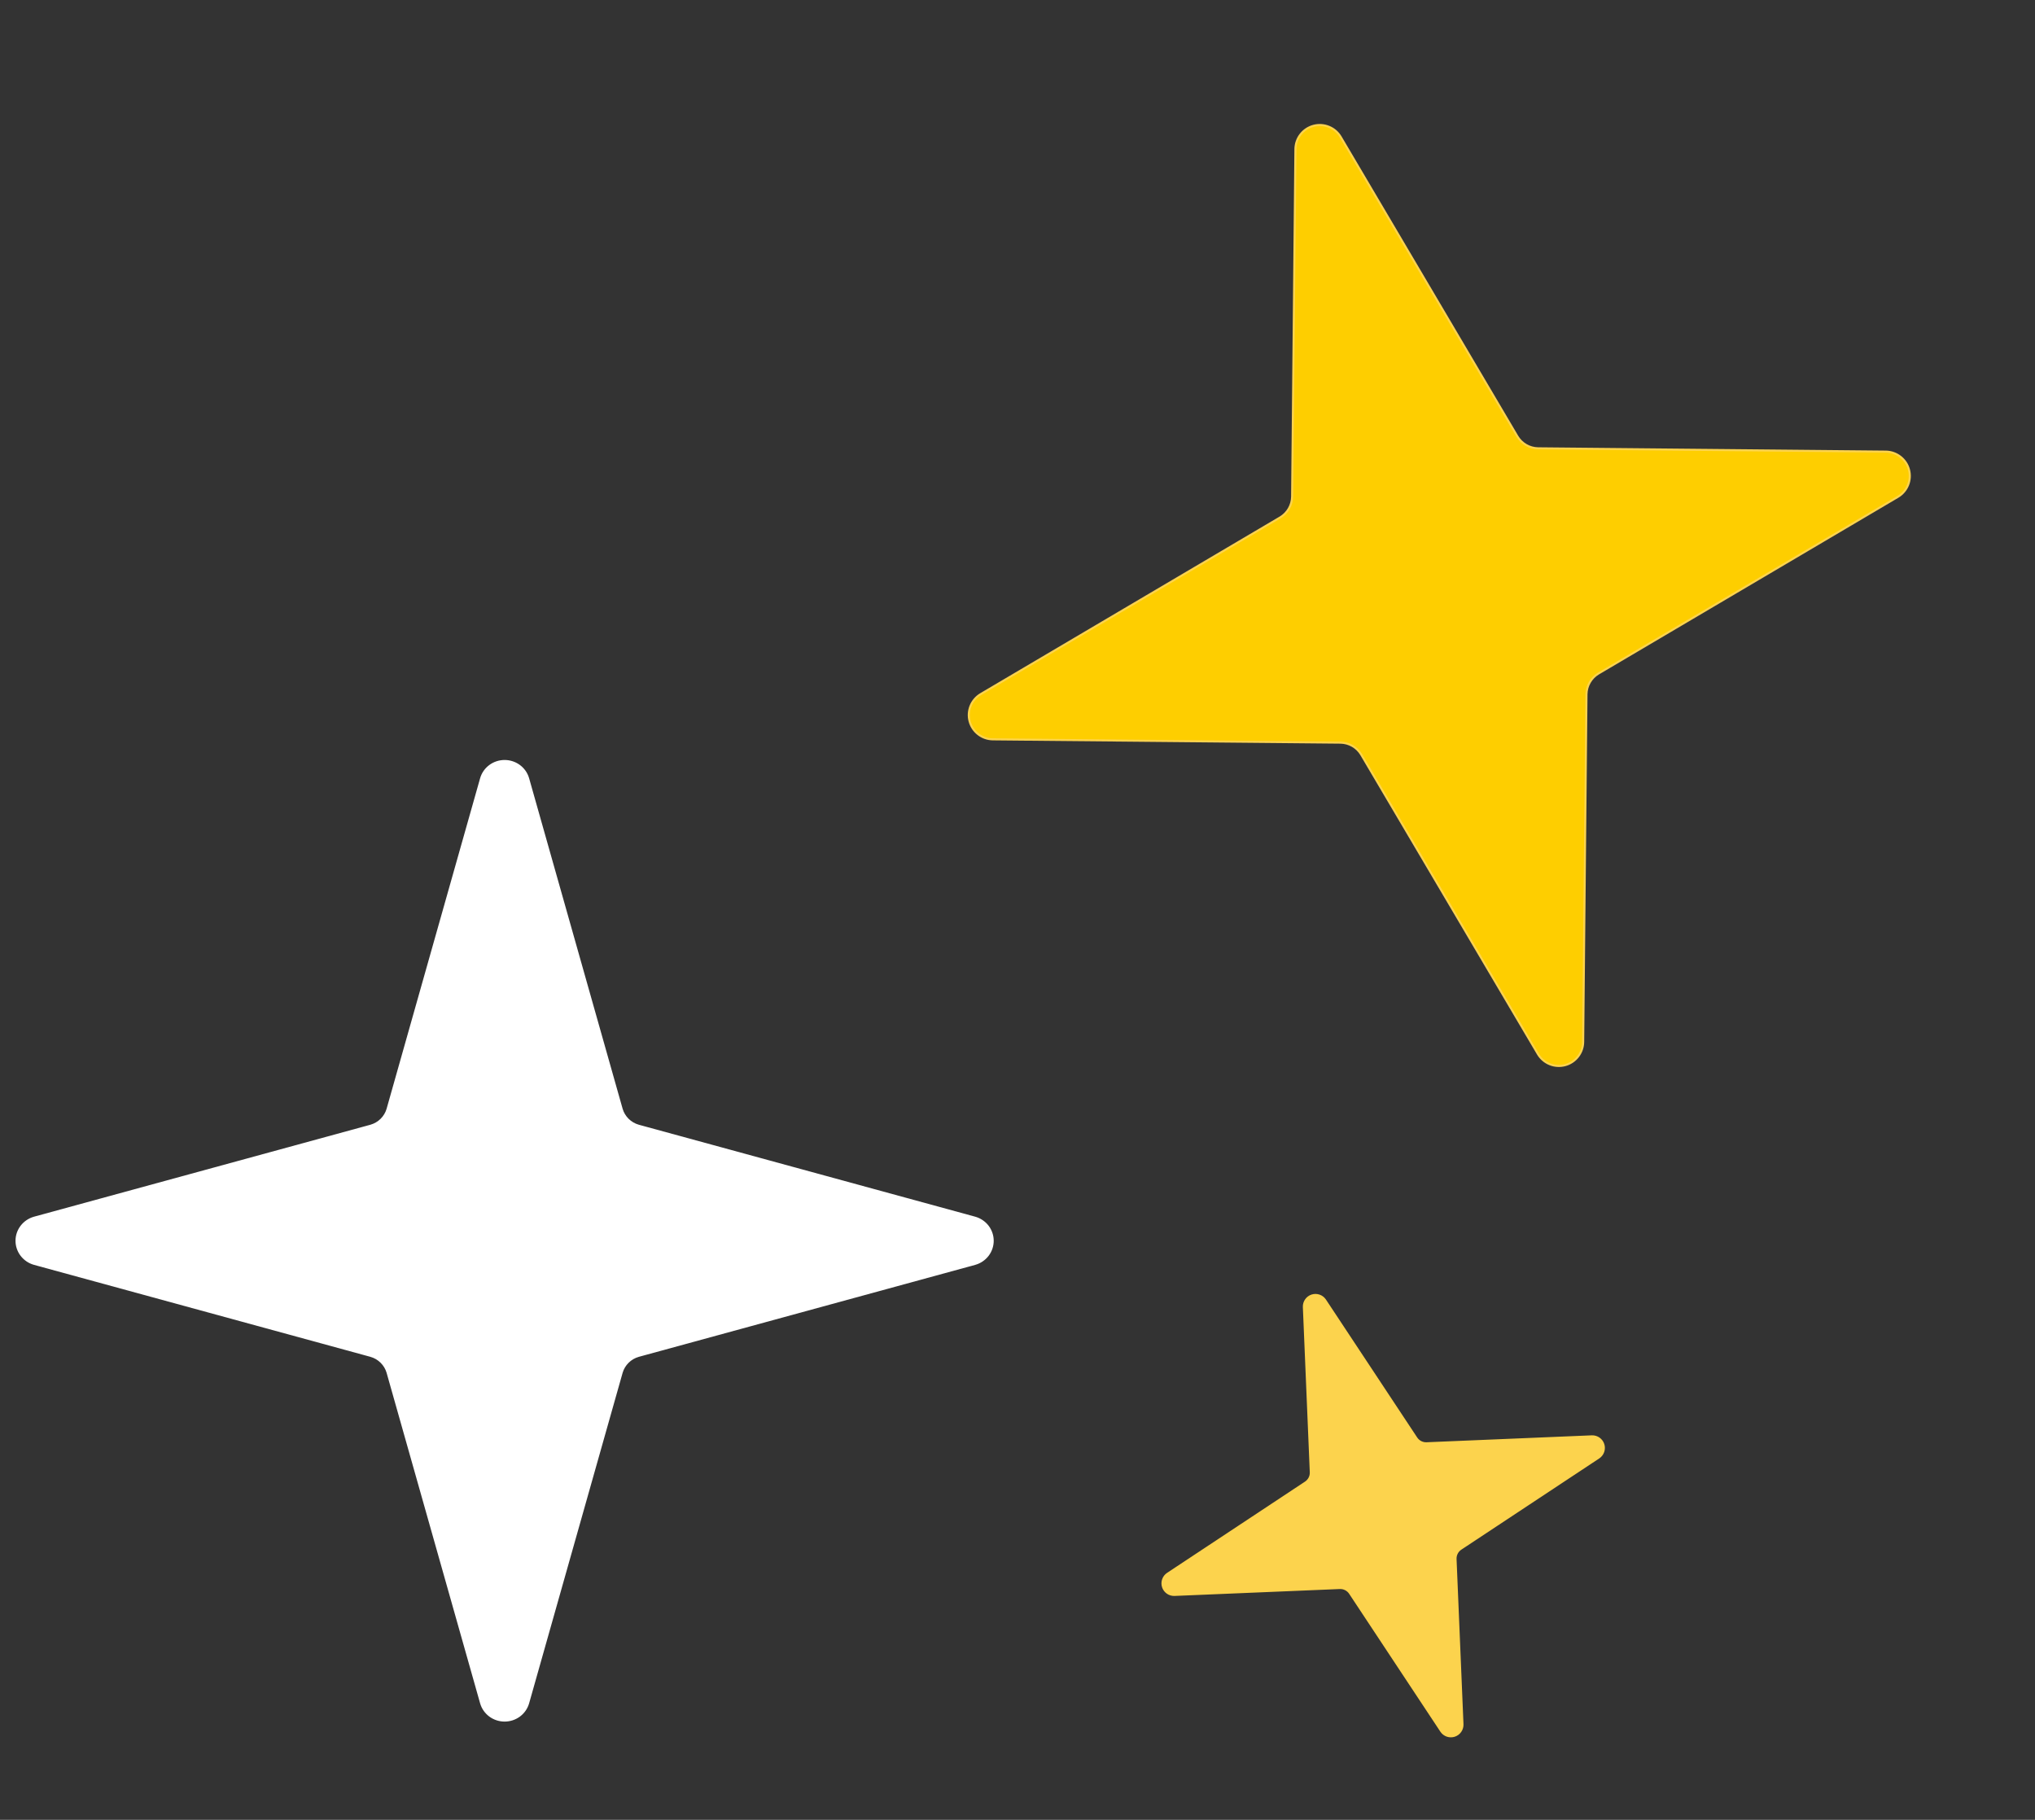 <?xml version="1.0" encoding="UTF-8"?> <svg xmlns="http://www.w3.org/2000/svg" width="123" height="110" viewBox="0 0 123 110" fill="none"><rect x="0" y="0" width="123" height="110" fill="#333333" stroke="none"/><path d="M2.07 76.395L22.404 81.954C22.647 82.023 22.868 82.151 23.047 82.327C23.225 82.503 23.356 82.72 23.426 82.959L29.081 102.948C29.169 103.251 29.355 103.518 29.611 103.708C29.867 103.897 30.179 104 30.5 104C30.821 104 31.133 103.897 31.389 103.708C31.645 103.518 31.831 103.251 31.919 102.948L37.574 82.959C37.644 82.72 37.775 82.503 37.953 82.327C38.132 82.151 38.353 82.023 38.596 81.954L58.93 76.395C59.238 76.308 59.509 76.125 59.703 75.874C59.895 75.622 60 75.315 60 75C60 74.685 59.895 74.378 59.703 74.126C59.509 73.875 59.238 73.692 58.93 73.605L38.596 68.046C38.353 67.977 38.132 67.849 37.953 67.673C37.775 67.497 37.644 67.28 37.574 67.041L31.919 47.052C31.831 46.749 31.645 46.482 31.389 46.292C31.133 46.103 30.821 46 30.5 46C30.179 46 29.867 46.103 29.611 46.292C29.355 46.482 29.169 46.749 29.081 47.052L23.426 67.041C23.356 67.28 23.225 67.497 23.047 67.673C22.868 67.849 22.647 67.977 22.404 68.046L2.07 73.605C1.762 73.692 1.491 73.875 1.298 74.126C1.104 74.378 1 74.685 1 75C1 75.315 1.104 75.622 1.298 75.874C1.491 76.125 1.762 76.308 2.07 76.395Z" fill="white" stroke="white" stroke-width="0.125" stroke-linecap="round" stroke-linejoin="round"></path><path d="M60.002 44.69L81.028 44.889C81.28 44.894 81.526 44.963 81.744 45.089C81.962 45.215 82.144 45.394 82.274 45.609L92.96 63.718C93.124 63.992 93.373 64.205 93.669 64.325C93.965 64.445 94.293 64.465 94.601 64.382C94.91 64.3 95.183 64.119 95.379 63.867C95.576 63.615 95.685 63.306 95.69 62.987L95.89 41.961C95.894 41.709 95.963 41.463 96.089 41.245C96.215 41.027 96.394 40.844 96.609 40.715L114.718 30.029C114.992 29.865 115.205 29.616 115.325 29.32C115.445 29.023 115.465 28.696 115.382 28.388C115.3 28.079 115.119 27.806 114.867 27.61C114.615 27.413 114.306 27.304 113.987 27.299L92.961 27.099C92.709 27.094 92.463 27.026 92.245 26.9C92.027 26.774 91.845 26.595 91.715 26.38L81.029 8.27C80.865 7.996 80.616 7.783 80.32 7.664C80.024 7.544 79.697 7.524 79.388 7.606C79.079 7.689 78.806 7.87 78.61 8.122C78.413 8.374 78.304 8.683 78.299 9.002L78.099 30.028C78.094 30.279 78.026 30.526 77.9 30.744C77.774 30.962 77.595 31.144 77.38 31.274L59.27 41.96C58.997 42.124 58.784 42.373 58.664 42.669C58.544 42.965 58.524 43.292 58.606 43.601C58.689 43.909 58.87 44.183 59.122 44.379C59.374 44.576 59.683 44.685 60.002 44.69Z" fill="#FECE00" stroke="#FCD34D" stroke-width="0.125" stroke-linecap="round" stroke-linejoin="round"></path><path d="M70.987 96.405L80.984 95.987C81.104 95.983 81.222 96.009 81.329 96.064C81.436 96.118 81.527 96.199 81.594 96.298L87.114 104.643C87.199 104.769 87.322 104.864 87.466 104.914C87.61 104.963 87.766 104.965 87.91 104.918C88.055 104.871 88.18 104.779 88.267 104.654C88.355 104.53 88.399 104.38 88.394 104.228L87.975 94.232C87.971 94.112 87.998 93.993 88.052 93.887C88.106 93.78 88.187 93.689 88.286 93.622L96.631 88.102C96.757 88.017 96.853 87.893 96.902 87.75C96.952 87.606 96.954 87.45 96.907 87.305C96.86 87.161 96.767 87.035 96.643 86.948C96.518 86.861 96.369 86.817 96.217 86.822L86.22 87.241C86.1 87.245 85.982 87.218 85.875 87.164C85.768 87.109 85.677 87.028 85.61 86.929L80.09 78.585C80.005 78.458 79.882 78.363 79.738 78.314C79.594 78.264 79.439 78.262 79.294 78.309C79.149 78.356 79.024 78.448 78.937 78.573C78.849 78.697 78.805 78.847 78.81 78.999L79.229 88.996C79.233 89.115 79.207 89.234 79.152 89.341C79.097 89.447 79.017 89.538 78.918 89.605L70.573 95.126C70.447 95.21 70.352 95.334 70.302 95.478C70.252 95.621 70.251 95.777 70.297 95.922C70.344 96.066 70.437 96.192 70.561 96.279C70.686 96.366 70.835 96.411 70.987 96.405Z" fill="#FCD34D" stroke="#FCD34D" stroke-width="0.125" stroke-linecap="round" stroke-linejoin="round"></path></svg> 